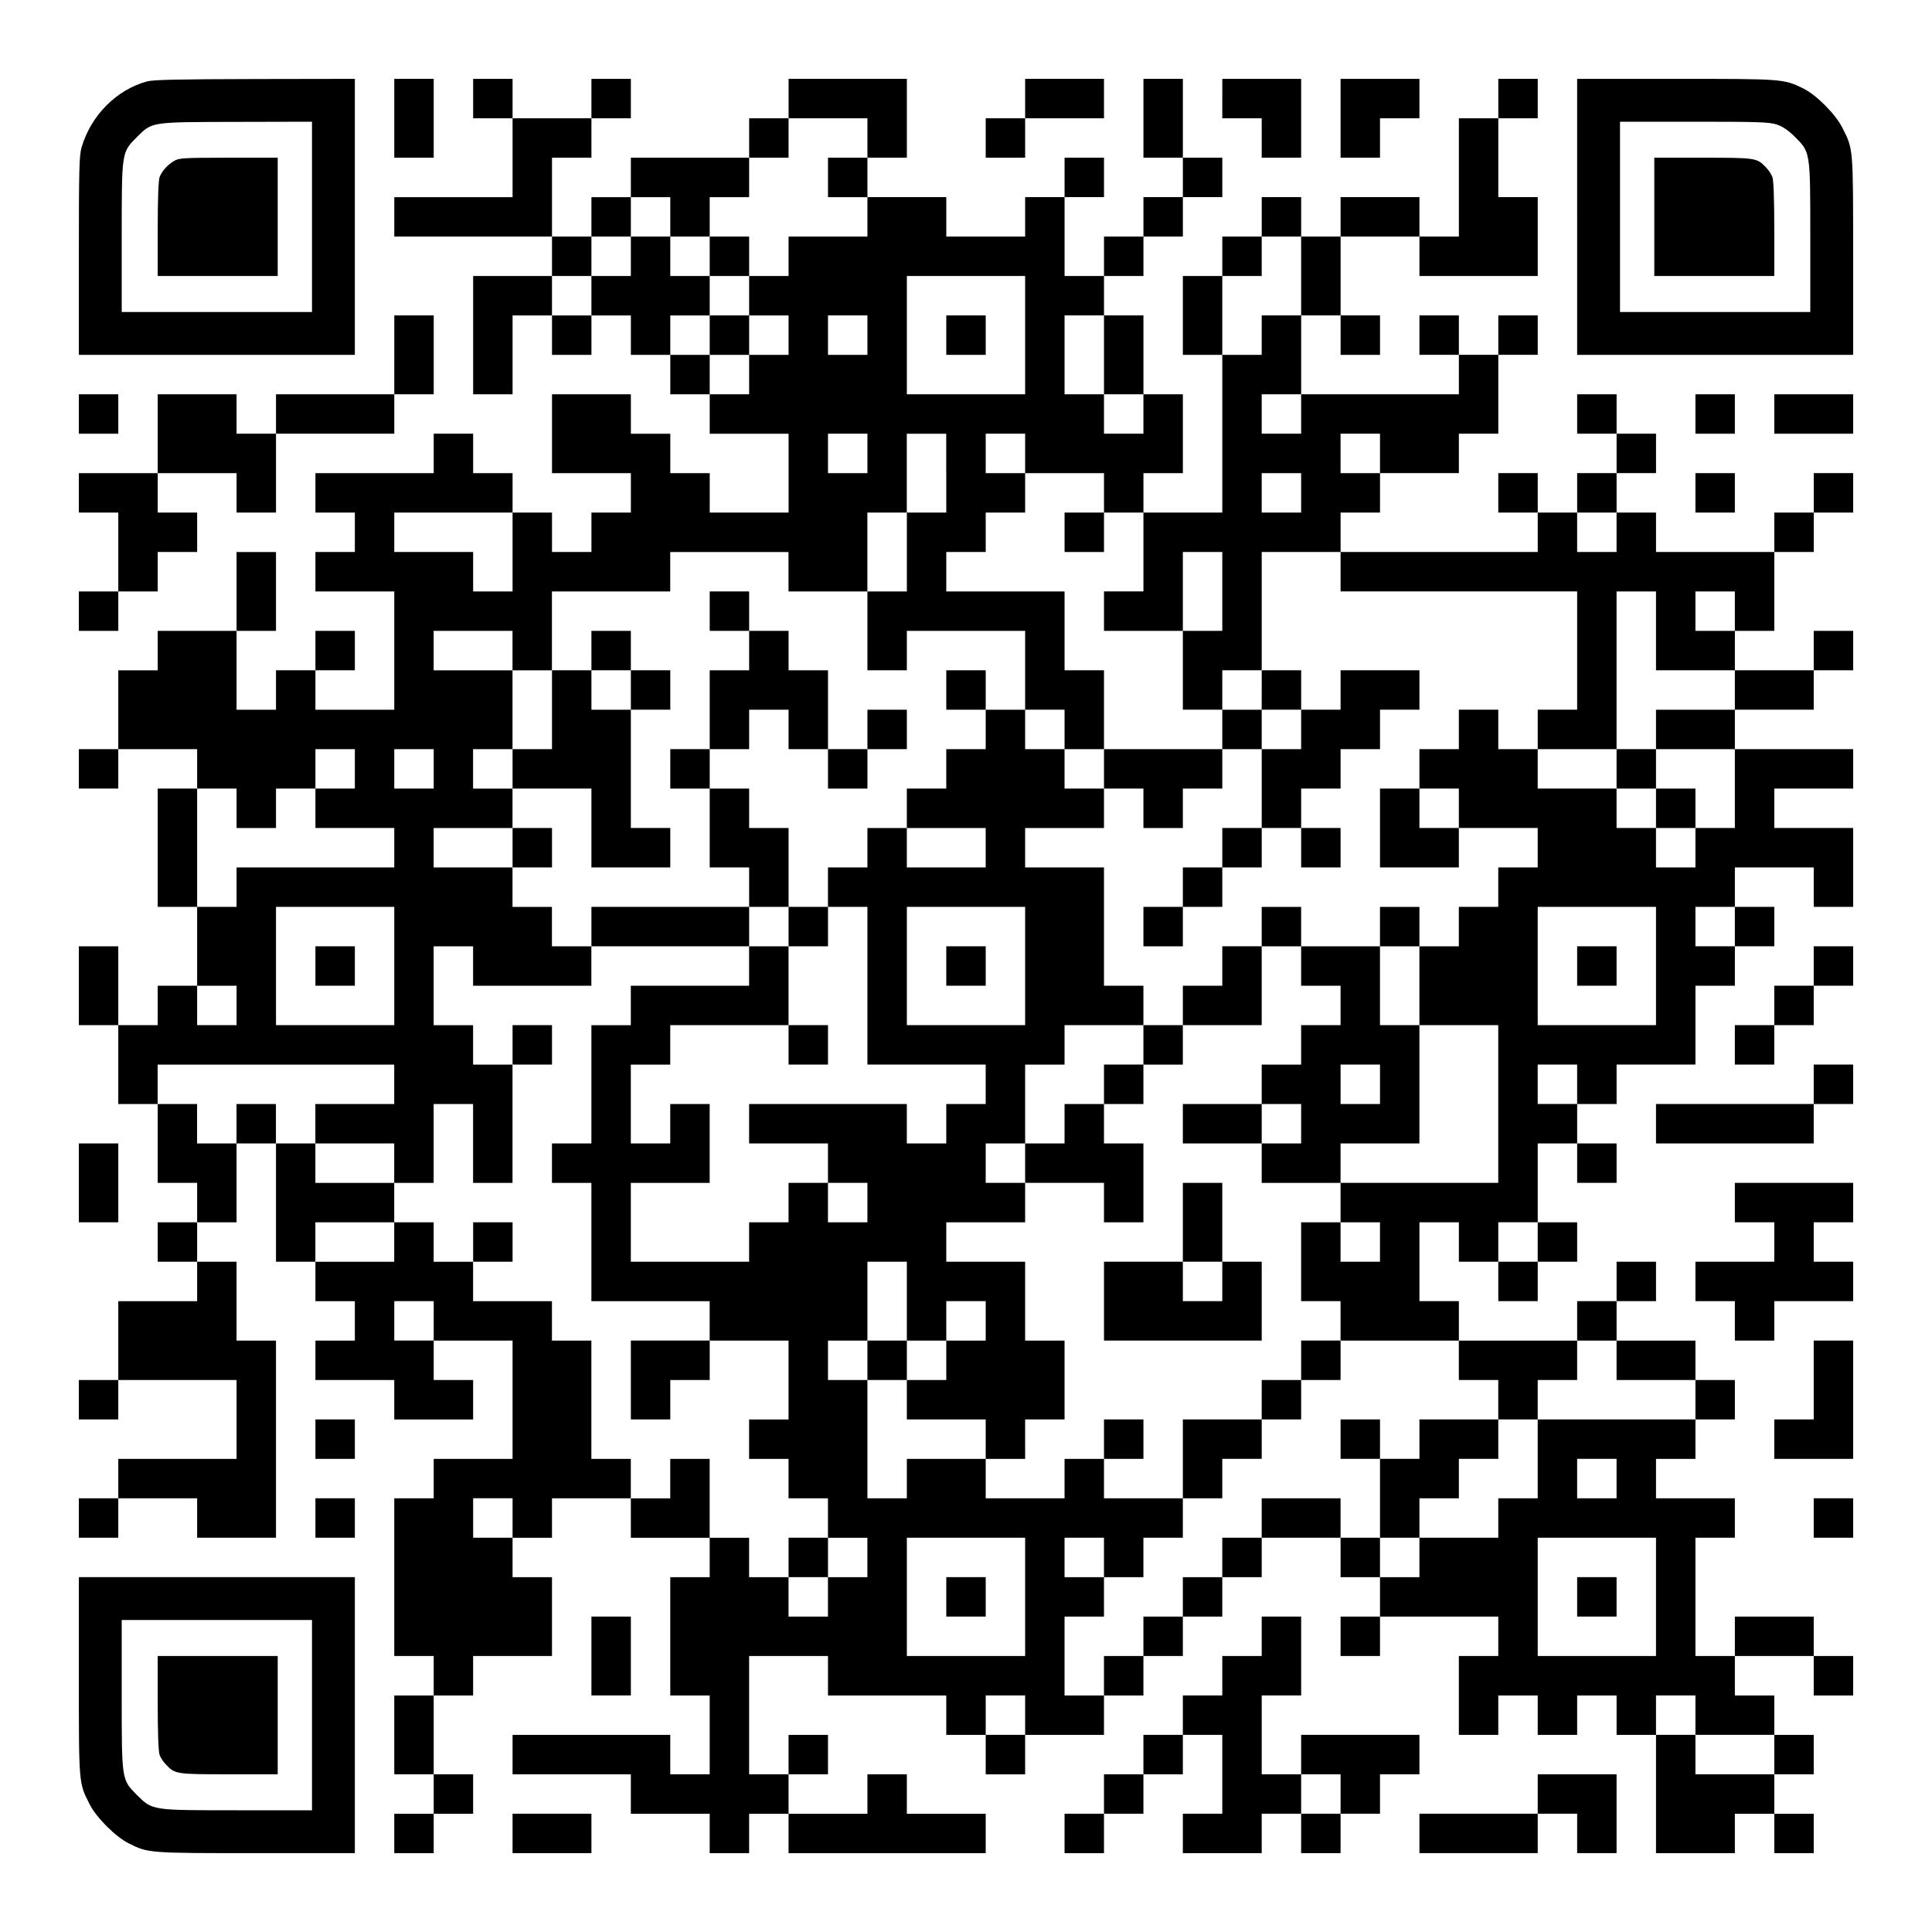 <?xml version="1.0" encoding="UTF-8" standalone="yes"?>
<svg version="1.0" xmlns="http://www.w3.org/2000/svg" width="1127px" height="1127px" viewBox="0 0 1127 1127" preserveAspectRatio="xMidYMid meet">
  <g transform="translate(0,1127) scale(0.1,-0.1)" fill="#000000" stroke="none">
    <path d="M857 10795 c-178 -49 -326 -198 -381 -384 -14 -48 -16 -130 -16 -633
l0 -578 805 0 805 0 0 805 0 805 -582 -1 c-450 -1 -594 -4 -631 -14z m963
-790 l0 -555 -555 0 -555 0 0 433 c0 506 -1 497 89 588 90 89 77 87 584 88
l437 1 0 -555z"/>
    <path d="M1015 10331 c-40 -24 -71 -60 -84 -94 -7 -18 -11 -133 -11 -303 l0
-274 350 0 350 0 0 345 0 345 -287 0 c-264 0 -291 -2 -318 -19z"/>
    <path d="M2300 10580 l0 -230 115 0 115 0 0 230 0 230 -115 0 -115 0 0 -230z"/>
    <path d="M2760 10695 l0 -115 115 0 115 0 0 -230 0 -230 -345 0 -345 0 0 -115
0 -115 460 0 460 0 0 -115 0 -115 -230 0 -230 0 0 -345 0 -345 115 0 115 0 0
230 0 230 115 0 115 0 0 -115 0 -115 115 0 115 0 0 115 0 115 115 0 115 0 0
-115 0 -115 115 0 115 0 0 -115 0 -115 115 0 115 0 0 -115 0 -115 230 0 230 0
0 -230 0 -230 -230 0 -230 0 0 115 0 115 -115 0 -115 0 0 115 0 115 -115 0
-115 0 0 115 0 115 -230 0 -230 0 0 -230 0 -230 230 0 230 0 0 -115 0 -115
-115 0 -115 0 0 -115 0 -115 -115 0 -115 0 0 115 0 115 -115 0 -115 0 0 115 0
115 -115 0 -115 0 0 115 0 115 -115 0 -115 0 0 -115 0 -115 -345 0 -345 0 0
-115 0 -115 115 0 115 0 0 -115 0 -115 -115 0 -115 0 0 -115 0 -115 230 0 230
0 0 -345 0 -345 -230 0 -230 0 0 115 0 115 115 0 115 0 0 115 0 115 -115 0
-115 0 0 -115 0 -115 -115 0 -115 0 0 -115 0 -115 -115 0 -115 0 0 230 0 230
115 0 115 0 0 230 0 230 -115 0 -115 0 0 -230 0 -230 -230 0 -230 0 0 -115 0
-115 -115 0 -115 0 0 -230 0 -230 -115 0 -115 0 0 -115 0 -115 115 0 115 0 0
115 0 115 230 0 230 0 0 -115 0 -115 -115 0 -115 0 0 -345 0 -345 115 0 115 0
0 -230 0 -230 -115 0 -115 0 0 -115 0 -115 -115 0 -115 0 0 230 0 230 -115 0
-115 0 0 -230 0 -230 115 0 115 0 0 -230 0 -230 115 0 115 0 0 -230 0 -230
115 0 115 0 0 -115 0 -115 -115 0 -115 0 0 -115 0 -115 115 0 115 0 0 -115 0
-115 -230 0 -230 0 0 -230 0 -230 -115 0 -115 0 0 -115 0 -115 115 0 115 0 0
115 0 115 345 0 345 0 0 -230 0 -230 -345 0 -345 0 0 -115 0 -115 -115 0 -115
0 0 -115 0 -115 115 0 115 0 0 115 0 115 230 0 230 0 0 -115 0 -115 230 0 230
0 0 575 0 575 -115 0 -115 0 0 230 0 230 -115 0 -115 0 0 115 0 115 115 0 115
0 0 230 0 230 115 0 115 0 0 -345 0 -345 115 0 115 0 0 -115 0 -115 115 0 115
0 0 -115 0 -115 -115 0 -115 0 0 -115 0 -115 230 0 230 0 0 -115 0 -115 230 0
230 0 0 115 0 115 -115 0 -115 0 0 115 0 115 230 0 230 0 0 -345 0 -345 -230
0 -230 0 0 -115 0 -115 -115 0 -115 0 0 -460 0 -460 115 0 115 0 0 -115 0
-115 -115 0 -115 0 0 -230 0 -230 115 0 115 0 0 -115 0 -115 -115 0 -115 0 0
-115 0 -115 115 0 115 0 0 115 0 115 115 0 115 0 0 115 0 115 -115 0 -115 0 0
230 0 230 115 0 115 0 0 115 0 115 230 0 230 0 0 230 0 230 -115 0 -115 0 0
115 0 115 115 0 115 0 0 115 0 115 230 0 230 0 0 -115 0 -115 230 0 230 0 0
-115 0 -115 -115 0 -115 0 0 -345 0 -345 115 0 115 0 0 -230 0 -230 -115 0
-115 0 0 115 0 115 -460 0 -460 0 0 -115 0 -115 345 0 345 0 0 -115 0 -115
230 0 230 0 0 -115 0 -115 115 0 115 0 0 115 0 115 115 0 115 0 0 -115 0 -115
575 0 575 0 0 115 0 115 -230 0 -230 0 0 115 0 115 -115 0 -115 0 0 -115 0
-115 -230 0 -230 0 0 115 0 115 115 0 115 0 0 115 0 115 -115 0 -115 0 0 -115
0 -115 -115 0 -115 0 0 345 0 345 230 0 230 0 0 -115 0 -115 345 0 345 0 0
-115 0 -115 115 0 115 0 0 -115 0 -115 115 0 115 0 0 115 0 115 230 0 230 0 0
115 0 115 115 0 115 0 0 115 0 115 115 0 115 0 0 115 0 115 115 0 115 0 0 115
0 115 115 0 115 0 0 115 0 115 230 0 230 0 0 -115 0 -115 115 0 115 0 0 -115
0 -115 -115 0 -115 0 0 -115 0 -115 115 0 115 0 0 115 0 115 345 0 345 0 0
-115 0 -115 -115 0 -115 0 0 -230 0 -230 115 0 115 0 0 115 0 115 115 0 115 0
0 -115 0 -115 115 0 115 0 0 115 0 115 115 0 115 0 0 -115 0 -115 115 0 115 0
0 -345 0 -345 230 0 230 0 0 115 0 115 115 0 115 0 0 -115 0 -115 115 0 115 0
0 115 0 115 -115 0 -115 0 0 115 0 115 115 0 115 0 0 115 0 115 -115 0 -115 0
0 115 0 115 -115 0 -115 0 0 115 0 115 230 0 230 0 0 -115 0 -115 115 0 115 0
0 115 0 115 -115 0 -115 0 0 115 0 115 -230 0 -230 0 0 -115 0 -115 -115 0
-115 0 0 345 0 345 115 0 115 0 0 115 0 115 -230 0 -230 0 0 115 0 115 115 0
115 0 0 115 0 115 115 0 115 0 0 115 0 115 -115 0 -115 0 0 115 0 115 -230 0
-230 0 0 115 0 115 115 0 115 0 0 115 0 115 -115 0 -115 0 0 -115 0 -115 -115
0 -115 0 0 -115 0 -115 -345 0 -345 0 0 115 0 115 -115 0 -115 0 0 230 0 230
115 0 115 0 0 -115 0 -115 115 0 115 0 0 -115 0 -115 115 0 115 0 0 115 0 115
115 0 115 0 0 115 0 115 -115 0 -115 0 0 230 0 230 115 0 115 0 0 -115 0 -115
115 0 115 0 0 115 0 115 -115 0 -115 0 0 115 0 115 115 0 115 0 0 115 0 115
230 0 230 0 0 230 0 230 115 0 115 0 0 115 0 115 115 0 115 0 0 115 0 115
-115 0 -115 0 0 115 0 115 230 0 230 0 0 -115 0 -115 115 0 115 0 0 230 0 230
-230 0 -230 0 0 115 0 115 230 0 230 0 0 115 0 115 -345 0 -345 0 0 115 0 115
230 0 230 0 0 115 0 115 115 0 115 0 0 115 0 115 -115 0 -115 0 0 -115 0 -115
-230 0 -230 0 0 115 0 115 115 0 115 0 0 230 0 230 115 0 115 0 0 115 0 115
115 0 115 0 0 115 0 115 -115 0 -115 0 0 -115 0 -115 -115 0 -115 0 0 -115 0
-115 -345 0 -345 0 0 115 0 115 -115 0 -115 0 0 115 0 115 115 0 115 0 0 115
0 115 -115 0 -115 0 0 115 0 115 -115 0 -115 0 0 -115 0 -115 115 0 115 0 0
-115 0 -115 -115 0 -115 0 0 -115 0 -115 -115 0 -115 0 0 115 0 115 -115 0
-115 0 0 -115 0 -115 115 0 115 0 0 -115 0 -115 -575 0 -575 0 0 115 0 115
115 0 115 0 0 115 0 115 230 0 230 0 0 115 0 115 115 0 115 0 0 230 0 230 115
0 115 0 0 115 0 115 -115 0 -115 0 0 -115 0 -115 -115 0 -115 0 0 115 0 115
-115 0 -115 0 0 -115 0 -115 115 0 115 0 0 -115 0 -115 -460 0 -460 0 0 230 0
230 115 0 115 0 0 -115 0 -115 115 0 115 0 0 115 0 115 -115 0 -115 0 0 230 0
230 230 0 230 0 0 -115 0 -115 345 0 345 0 0 230 0 230 -115 0 -115 0 0 230 0
230 115 0 115 0 0 115 0 115 -115 0 -115 0 0 -115 0 -115 -115 0 -115 0 0
-345 0 -345 -115 0 -115 0 0 115 0 115 -230 0 -230 0 0 -115 0 -115 -115 0
-115 0 0 115 0 115 -115 0 -115 0 0 -115 0 -115 -115 0 -115 0 0 -115 0 -115
-115 0 -115 0 0 -230 0 -230 115 0 115 0 0 -460 0 -460 -230 0 -230 0 0 115 0
115 115 0 115 0 0 230 0 230 -115 0 -115 0 0 230 0 230 -115 0 -115 0 0 115 0
115 115 0 115 0 0 115 0 115 115 0 115 0 0 115 0 115 115 0 115 0 0 115 0 115
-115 0 -115 0 0 230 0 230 -115 0 -115 0 0 -230 0 -230 115 0 115 0 0 -115 0
-115 -115 0 -115 0 0 -115 0 -115 -115 0 -115 0 0 -115 0 -115 -115 0 -115 0
0 230 0 230 115 0 115 0 0 115 0 115 -115 0 -115 0 0 -115 0 -115 -115 0 -115
0 0 -115 0 -115 -230 0 -230 0 0 115 0 115 -230 0 -230 0 0 115 0 115 115 0
115 0 0 230 0 230 -345 0 -345 0 0 -115 0 -115 -115 0 -115 0 0 -115 0 -115
-345 0 -345 0 0 -115 0 -115 -115 0 -115 0 0 -115 0 -115 -115 0 -115 0 0 230
0 230 115 0 115 0 0 115 0 115 115 0 115 0 0 115 0 115 -115 0 -115 0 0 -115
0 -115 -230 0 -230 0 0 115 0 115 -115 0 -115 0 0 -115z m2300 -230 l0 -115
-115 0 -115 0 0 -115 0 -115 115 0 115 0 0 -115 0 -115 -230 0 -230 0 0 -115
0 -115 -115 0 -115 0 0 -115 0 -115 115 0 115 0 0 -115 0 -115 -115 0 -115 0
0 -115 0 -115 -115 0 -115 0 0 115 0 115 -115 0 -115 0 0 115 0 115 115 0 115
0 0 115 0 115 -115 0 -115 0 0 115 0 115 -115 0 -115 0 0 -115 0 -115 -115 0
-115 0 0 -115 0 -115 -115 0 -115 0 0 115 0 115 115 0 115 0 0 115 0 115 115
0 115 0 0 115 0 115 115 0 115 0 0 -115 0 -115 115 0 115 0 0 115 0 115 115 0
115 0 0 115 0 115 115 0 115 0 0 115 0 115 230 0 230 0 0 -115z m2530 -805 l0
-230 -115 0 -115 0 0 -115 0 -115 -115 0 -115 0 0 230 0 230 115 0 115 0 0
115 0 115 115 0 115 0 0 -230z m-1610 -345 l0 -345 -345 0 -345 0 0 345 0 345
345 0 345 0 0 -345z m-920 0 l0 -115 -115 0 -115 0 0 115 0 115 115 0 115 0 0
-115z m1380 -115 l0 -230 115 0 115 0 0 -115 0 -115 -115 0 -115 0 0 115 0
115 -115 0 -115 0 0 230 0 230 115 0 115 0 0 -230z m1150 -345 l0 -115 -115 0
-115 0 0 115 0 115 115 0 115 0 0 -115z m-2530 -230 l0 -115 -115 0 -115 0 0
115 0 115 115 0 115 0 0 -115z m460 -115 l0 -230 -115 0 -115 0 0 -230 0 -230
-115 0 -115 0 0 -230 0 -230 115 0 115 0 0 115 0 115 345 0 345 0 0 -230 0
-230 115 0 115 0 0 -115 0 -115 115 0 115 0 0 230 0 230 -115 0 -115 0 0 230
0 230 -345 0 -345 0 0 115 0 115 115 0 115 0 0 115 0 115 115 0 115 0 0 115 0
115 -115 0 -115 0 0 115 0 115 115 0 115 0 0 -115 0 -115 230 0 230 0 0 -115
0 -115 115 0 115 0 0 -230 0 -230 -115 0 -115 0 0 -115 0 -115 230 0 230 0 0
230 0 230 115 0 115 0 0 -230 0 -230 -115 0 -115 0 0 -230 0 -230 115 0 115 0
0 115 0 115 115 0 115 0 0 345 0 345 230 0 230 0 0 -115 0 -115 690 0 690 0 0
-345 0 -345 -115 0 -115 0 0 -115 0 -115 230 0 230 0 0 460 0 460 115 0 115 0
0 -230 0 -230 230 0 230 0 0 -115 0 -115 -230 0 -230 0 0 -115 0 -115 230 0
230 0 0 -230 0 -230 -115 0 -115 0 0 -115 0 -115 -115 0 -115 0 0 115 0 115
-115 0 -115 0 0 115 0 115 -230 0 -230 0 0 115 0 115 -115 0 -115 0 0 115 0
115 -115 0 -115 0 0 -115 0 -115 -115 0 -115 0 0 -115 0 -115 115 0 115 0 0
-115 0 -115 230 0 230 0 0 -115 0 -115 -115 0 -115 0 0 -115 0 -115 -115 0
-115 0 0 -115 0 -115 -115 0 -115 0 0 -230 0 -230 230 0 230 0 0 -460 0 -460
-460 0 -460 0 0 -115 0 -115 115 0 115 0 0 -115 0 -115 -115 0 -115 0 0 115 0
115 -115 0 -115 0 0 -230 0 -230 115 0 115 0 0 -115 0 -115 345 0 345 0 0
-115 0 -115 115 0 115 0 0 -115 0 -115 115 0 115 0 0 115 0 115 115 0 115 0 0
115 0 115 115 0 115 0 0 -115 0 -115 230 0 230 0 0 -115 0 -115 -460 0 -460 0
0 -230 0 -230 -115 0 -115 0 0 -115 0 -115 -230 0 -230 0 0 -115 0 -115 -115
0 -115 0 0 115 0 115 -115 0 -115 0 0 115 0 115 -230 0 -230 0 0 -115 0 -115
-115 0 -115 0 0 -115 0 -115 -115 0 -115 0 0 -115 0 -115 -115 0 -115 0 0
-115 0 -115 -115 0 -115 0 0 -115 0 -115 -115 0 -115 0 0 230 0 230 115 0 115
0 0 115 0 115 -115 0 -115 0 0 115 0 115 115 0 115 0 0 -115 0 -115 115 0 115
0 0 115 0 115 115 0 115 0 0 115 0 115 -230 0 -230 0 0 115 0 115 -115 0 -115
0 0 -115 0 -115 -230 0 -230 0 0 115 0 115 -230 0 -230 0 0 -115 0 -115 -115
0 -115 0 0 345 0 345 -115 0 -115 0 0 115 0 115 115 0 115 0 0 230 0 230 115
0 115 0 0 -230 0 -230 115 0 115 0 0 115 0 115 115 0 115 0 0 -115 0 -115
-115 0 -115 0 0 -115 0 -115 -115 0 -115 0 0 -115 0 -115 230 0 230 0 0 -115
0 -115 115 0 115 0 0 115 0 115 115 0 115 0 0 230 0 230 -115 0 -115 0 0 230
0 230 -230 0 -230 0 0 115 0 115 230 0 230 0 0 115 0 115 -115 0 -115 0 0 115
0 115 115 0 115 0 0 230 0 230 115 0 115 0 0 115 0 115 230 0 230 0 0 115 0
115 -115 0 -115 0 0 345 0 345 -230 0 -230 0 0 115 0 115 230 0 230 0 0 115 0
115 -115 0 -115 0 0 115 0 115 -115 0 -115 0 0 115 0 115 -115 0 -115 0 0
-115 0 -115 -115 0 -115 0 0 -115 0 -115 -115 0 -115 0 0 -115 0 -115 230 0
230 0 0 -115 0 -115 -230 0 -230 0 0 115 0 115 -115 0 -115 0 0 -115 0 -115
-115 0 -115 0 0 -115 0 -115 115 0 115 0 0 -460 0 -460 345 0 345 0 0 -115 0
-115 -115 0 -115 0 0 -115 0 -115 -115 0 -115 0 0 115 0 115 -460 0 -460 0 0
-115 0 -115 230 0 230 0 0 -115 0 -115 115 0 115 0 0 -115 0 -115 -115 0 -115
0 0 115 0 115 -115 0 -115 0 0 -115 0 -115 -115 0 -115 0 0 -115 0 -115 -345
0 -345 0 0 230 0 230 230 0 230 0 0 230 0 230 -115 0 -115 0 0 -115 0 -115
-115 0 -115 0 0 230 0 230 115 0 115 0 0 115 0 115 345 0 345 0 0 230 0 230
-115 0 -115 0 0 -115 0 -115 -345 0 -345 0 0 -115 0 -115 -115 0 -115 0 0
-345 0 -345 -115 0 -115 0 0 -115 0 -115 115 0 115 0 0 -345 0 -345 345 0 345
0 0 -115 0 -115 230 0 230 0 0 -230 0 -230 -115 0 -115 0 0 -115 0 -115 115 0
115 0 0 -115 0 -115 115 0 115 0 0 -115 0 -115 115 0 115 0 0 -115 0 -115
-115 0 -115 0 0 -115 0 -115 -115 0 -115 0 0 115 0 115 -115 0 -115 0 0 115 0
115 -115 0 -115 0 0 230 0 230 -115 0 -115 0 0 -115 0 -115 -115 0 -115 0 0
115 0 115 -115 0 -115 0 0 345 0 345 -115 0 -115 0 0 115 0 115 -230 0 -230 0
0 115 0 115 -115 0 -115 0 0 115 0 115 -115 0 -115 0 0 -115 0 -115 -230 0
-230 0 0 115 0 115 230 0 230 0 0 115 0 115 -230 0 -230 0 0 115 0 115 -115 0
-115 0 0 115 0 115 -115 0 -115 0 0 -115 0 -115 -115 0 -115 0 0 115 0 115
-115 0 -115 0 0 115 0 115 690 0 690 0 0 -115 0 -115 -230 0 -230 0 0 -115 0
-115 230 0 230 0 0 -115 0 -115 115 0 115 0 0 230 0 230 115 0 115 0 0 -230 0
-230 115 0 115 0 0 345 0 345 -115 0 -115 0 0 115 0 115 -115 0 -115 0 0 230
0 230 115 0 115 0 0 -115 0 -115 345 0 345 0 0 115 0 115 -115 0 -115 0 0 115
0 115 -115 0 -115 0 0 115 0 115 -230 0 -230 0 0 115 0 115 230 0 230 0 0 115
0 115 -115 0 -115 0 0 115 0 115 115 0 115 0 0 230 0 230 -230 0 -230 0 0 115
0 115 230 0 230 0 0 -115 0 -115 115 0 115 0 0 230 0 230 345 0 345 0 0 115 0
115 345 0 345 0 0 -115 0 -115 230 0 230 0 0 230 0 230 115 0 115 0 0 230 0
230 115 0 115 0 0 -230z m2530 115 l0 -115 -115 0 -115 0 0 115 0 115 115 0
115 0 0 -115z m-460 -230 l0 -115 -115 0 -115 0 0 115 0 115 115 0 115 0 0
-115z m-4600 -345 l0 -230 -115 0 -115 0 0 115 0 115 -230 0 -230 0 0 115 0
115 345 0 345 0 0 -230z m6440 115 l0 -115 -115 0 -115 0 0 115 0 115 115 0
115 0 0 -115z m690 -460 l0 -115 -115 0 -115 0 0 115 0 115 115 0 115 0 0
-115z m-8050 -920 l0 -115 -115 0 -115 0 0 -115 0 -115 230 0 230 0 0 -115 0
-115 -460 0 -460 0 0 -115 0 -115 -115 0 -115 0 0 345 0 345 115 0 115 0 0
-115 0 -115 115 0 115 0 0 115 0 115 115 0 115 0 0 115 0 115 115 0 115 0 0
-115z m460 0 l0 -115 -115 0 -115 0 0 115 0 115 115 0 115 0 0 -115z m-230
-1150 l0 -345 -345 0 -345 0 0 345 0 345 345 0 345 0 0 -345z m3680 0 l0 -345
-345 0 -345 0 0 345 0 345 345 0 345 0 0 -345z m3680 0 l0 -345 -345 0 -345 0
0 345 0 345 345 0 345 0 0 -345z m460 230 l0 -115 -115 0 -115 0 0 115 0 115
115 0 115 0 0 -115z m-8740 -460 l0 -115 -115 0 -115 0 0 115 0 115 115 0 115
0 0 -115z m7820 -460 l0 -115 -115 0 -115 0 0 115 0 115 115 0 115 0 0 -115z
m-230 -920 l0 -115 -115 0 -115 0 0 115 0 115 115 0 115 0 0 -115z m-6440
-460 l0 -115 -115 0 -115 0 0 115 0 115 115 0 115 0 0 -115z m6900 -920 l0
-115 -115 0 -115 0 0 115 0 115 115 0 115 0 0 -115z m-6440 -230 l0 -115 -115
0 -115 0 0 115 0 115 115 0 115 0 0 -115z m2990 -460 l0 -345 -345 0 -345 0 0
345 0 345 345 0 345 0 0 -345z m3680 0 l0 -345 -345 0 -345 0 0 345 0 345 345
0 345 0 0 -345z m-3680 -690 l0 -115 -115 0 -115 0 0 115 0 115 115 0 115 0 0
-115z m3910 0 l0 -115 230 0 230 0 0 -115 0 -115 -230 0 -230 0 0 115 0 115
-115 0 -115 0 0 115 0 115 115 0 115 0 0 -115z"/>
    <path d="M4140 9775 l0 -115 115 0 115 0 0 115 0 115 -115 0 -115 0 0 -115z"/>
    <path d="M4140 9315 l0 -115 115 0 115 0 0 115 0 115 -115 0 -115 0 0 -115z"/>
    <path d="M5520 9315 l0 -115 115 0 115 0 0 115 0 115 -115 0 -115 0 0 -115z"/>
    <path d="M6210 8165 l0 -115 115 0 115 0 0 115 0 115 -115 0 -115 0 0 -115z"/>
    <path d="M4140 7705 l0 -115 115 0 115 0 0 -115 0 -115 -115 0 -115 0 0 -230
0 -230 -115 0 -115 0 0 -115 0 -115 115 0 115 0 0 -230 0 -230 115 0 115 0 0
-115 0 -115 -460 0 -460 0 0 -115 0 -115 460 0 460 0 0 115 0 115 115 0 115 0
0 -115 0 -115 115 0 115 0 0 115 0 115 -115 0 -115 0 0 230 0 230 -115 0 -115
0 0 115 0 115 -115 0 -115 0 0 115 0 115 115 0 115 0 0 115 0 115 115 0 115 0
0 -115 0 -115 115 0 115 0 0 -115 0 -115 115 0 115 0 0 115 0 115 115 0 115 0
0 115 0 115 -115 0 -115 0 0 -115 0 -115 -115 0 -115 0 0 230 0 230 -115 0
-115 0 0 115 0 115 -115 0 -115 0 0 115 0 115 -115 0 -115 0 0 -115z"/>
    <path d="M3450 7475 l0 -115 -115 0 -115 0 0 -230 0 -230 -115 0 -115 0 0
-115 0 -115 230 0 230 0 0 -230 0 -230 230 0 230 0 0 115 0 115 -115 0 -115 0
0 345 0 345 115 0 115 0 0 115 0 115 -115 0 -115 0 0 115 0 115 -115 0 -115 0
0 -115z m230 -230 l0 -115 -115 0 -115 0 0 115 0 115 115 0 115 0 0 -115z"/>
    <path d="M5520 7245 l0 -115 115 0 115 0 0 115 0 115 -115 0 -115 0 0 -115z"/>
    <path d="M7360 7245 l0 -115 -115 0 -115 0 0 -115 0 -115 -345 0 -345 0 0
-115 0 -115 115 0 115 0 0 -115 0 -115 115 0 115 0 0 115 0 115 115 0 115 0 0
115 0 115 115 0 115 0 0 -230 0 -230 -115 0 -115 0 0 -115 0 -115 -115 0 -115
0 0 -115 0 -115 -115 0 -115 0 0 -115 0 -115 115 0 115 0 0 115 0 115 115 0
115 0 0 115 0 115 115 0 115 0 0 115 0 115 115 0 115 0 0 -115 0 -115 115 0
115 0 0 115 0 115 -115 0 -115 0 0 115 0 115 115 0 115 0 0 115 0 115 115 0
115 0 0 115 0 115 115 0 115 0 0 115 0 115 -230 0 -230 0 0 -115 0 -115 -115
0 -115 0 0 115 0 115 -115 0 -115 0 0 -115z m230 -230 l0 -115 -115 0 -115 0
0 115 0 115 115 0 115 0 0 -115z"/>
    <path d="M9430 6785 l0 -115 115 0 115 0 0 -115 0 -115 115 0 115 0 0 115 0
115 -115 0 -115 0 0 115 0 115 -115 0 -115 0 0 -115z"/>
    <path d="M8050 6440 l0 -230 230 0 230 0 0 115 0 115 -115 0 -115 0 0 115 0
115 -115 0 -115 0 0 -230z"/>
    <path d="M2990 6325 l0 -115 115 0 115 0 0 115 0 115 -115 0 -115 0 0 -115z"/>
    <path d="M7360 5865 l0 -115 -115 0 -115 0 0 -115 0 -115 -115 0 -115 0 0
-115 0 -115 -115 0 -115 0 0 -115 0 -115 -115 0 -115 0 0 -115 0 -115 -115 0
-115 0 0 -115 0 -115 -115 0 -115 0 0 -115 0 -115 230 0 230 0 0 -115 0 -115
115 0 115 0 0 230 0 230 -115 0 -115 0 0 115 0 115 115 0 115 0 0 115 0 115
115 0 115 0 0 115 0 115 230 0 230 0 0 230 0 230 115 0 115 0 0 -115 0 -115
115 0 115 0 0 -115 0 -115 -115 0 -115 0 0 -115 0 -115 -115 0 -115 0 0 -115
0 -115 -230 0 -230 0 0 -115 0 -115 230 0 230 0 0 -115 0 -115 230 0 230 0 0
115 0 115 230 0 230 0 0 345 0 345 -115 0 -115 0 0 230 0 230 115 0 115 0 0
115 0 115 -115 0 -115 0 0 -115 0 -115 -230 0 -230 0 0 115 0 115 -115 0 -115
0 0 -115z m690 -920 l0 -115 -115 0 -115 0 0 115 0 115 115 0 115 0 0 -115z
m-460 -230 l0 -115 -115 0 -115 0 0 115 0 115 115 0 115 0 0 -115z"/>
    <path d="M2990 5175 l0 -115 115 0 115 0 0 115 0 115 -115 0 -115 0 0 -115z"/>
    <path d="M4600 5175 l0 -115 115 0 115 0 0 115 0 115 -115 0 -115 0 0 -115z"/>
    <path d="M6900 4140 l0 -230 -230 0 -230 0 0 -230 0 -230 460 0 460 0 0 230 0
230 -115 0 -115 0 0 230 0 230 -115 0 -115 0 0 -230z m230 -345 l0 -115 -115
0 -115 0 0 115 0 115 115 0 115 0 0 -115z"/>
    <path d="M2760 4025 l0 -115 115 0 115 0 0 115 0 115 -115 0 -115 0 0 -115z"/>
    <path d="M3680 3220 l0 -230 115 0 115 0 0 115 0 115 115 0 115 0 0 115 0 115
-230 0 -230 0 0 -230z"/>
    <path d="M5060 3335 l0 -115 115 0 115 0 0 115 0 115 -115 0 -115 0 0 -115z"/>
    <path d="M7590 3335 l0 -115 -115 0 -115 0 0 -115 0 -115 -230 0 -230 0 0
-230 0 -230 115 0 115 0 0 115 0 115 115 0 115 0 0 115 0 115 115 0 115 0 0
115 0 115 115 0 115 0 0 115 0 115 -115 0 -115 0 0 -115z"/>
    <path d="M6440 2875 l0 -115 115 0 115 0 0 115 0 115 -115 0 -115 0 0 -115z"/>
    <path d="M7820 2875 l0 -115 115 0 115 0 0 -230 0 -230 115 0 115 0 0 115 0
115 115 0 115 0 0 115 0 115 115 0 115 0 0 115 0 115 -230 0 -230 0 0 -115 0
-115 -115 0 -115 0 0 115 0 115 -115 0 -115 0 0 -115z"/>
    <path d="M4600 2185 l0 -115 115 0 115 0 0 115 0 115 -115 0 -115 0 0 -115z"/>
    <path d="M1840 5635 l0 -115 115 0 115 0 0 115 0 115 -115 0 -115 0 0 -115z"/>
    <path d="M5520 5635 l0 -115 115 0 115 0 0 115 0 115 -115 0 -115 0 0 -115z"/>
    <path d="M9200 5635 l0 -115 115 0 115 0 0 115 0 115 -115 0 -115 0 0 -115z"/>
    <path d="M5520 1955 l0 -115 115 0 115 0 0 115 0 115 -115 0 -115 0 0 -115z"/>
    <path d="M9200 1955 l0 -115 115 0 115 0 0 115 0 115 -115 0 -115 0 0 -115z"/>
    <path d="M5980 10695 l0 -115 -115 0 -115 0 0 -115 0 -115 115 0 115 0 0 115
0 115 230 0 230 0 0 115 0 115 -230 0 -230 0 0 -115z"/>
    <path d="M7130 10695 l0 -115 115 0 115 0 0 -115 0 -115 115 0 115 0 0 230 0
230 -230 0 -230 0 0 -115z"/>
    <path d="M7820 10580 l0 -230 115 0 115 0 0 115 0 115 115 0 115 0 0 115 0
115 -230 0 -230 0 0 -230z"/>
    <path d="M9200 10005 l0 -805 805 0 805 0 0 578 c0 635 1 621 -63 747 -39 78
-153 193 -228 229 -115 56 -116 56 -741 56 l-578 0 0 -805z m1166 538 c33 -11
67 -34 105 -72 90 -91 89 -82 89 -588 l0 -433 -555 0 -555 0 0 555 0 555 433
0 c379 0 440 -2 483 -17z"/>
    <path d="M9650 10005 l0 -345 350 0 350 0 0 274 c0 170 -4 285 -11 303 -5 15
-22 41 -37 56 -53 56 -57 57 -367 57 l-285 0 0 -345z"/>
    <path d="M2300 9200 l0 -230 -345 0 -345 0 0 -115 0 -115 -115 0 -115 0 0 115
0 115 -230 0 -230 0 0 -230 0 -230 -230 0 -230 0 0 -115 0 -115 115 0 115 0 0
-230 0 -230 -115 0 -115 0 0 -115 0 -115 115 0 115 0 0 115 0 115 115 0 115 0
0 115 0 115 115 0 115 0 0 115 0 115 -115 0 -115 0 0 115 0 115 230 0 230 0 0
-115 0 -115 115 0 115 0 0 230 0 230 345 0 345 0 0 115 0 115 115 0 115 0 0
230 0 230 -115 0 -115 0 0 -230z"/>
    <path d="M460 8855 l0 -115 115 0 115 0 0 115 0 115 -115 0 -115 0 0 -115z"/>
    <path d="M9890 8855 l0 -115 115 0 115 0 0 115 0 115 -115 0 -115 0 0 -115z"/>
    <path d="M10350 8855 l0 -115 230 0 230 0 0 115 0 115 -230 0 -230 0 0 -115z"/>
    <path d="M9890 8395 l0 -115 115 0 115 0 0 115 0 115 -115 0 -115 0 0 -115z"/>
    <path d="M10580 5635 l0 -115 -115 0 -115 0 0 -115 0 -115 -115 0 -115 0 0
-115 0 -115 115 0 115 0 0 115 0 115 115 0 115 0 0 115 0 115 115 0 115 0 0
115 0 115 -115 0 -115 0 0 -115z"/>
    <path d="M10580 4945 l0 -115 -460 0 -460 0 0 -115 0 -115 460 0 460 0 0 115
0 115 115 0 115 0 0 115 0 115 -115 0 -115 0 0 -115z"/>
    <path d="M460 4370 l0 -230 115 0 115 0 0 230 0 230 -115 0 -115 0 0 -230z"/>
    <path d="M10120 4255 l0 -115 115 0 115 0 0 -115 0 -115 -230 0 -230 0 0 -115
0 -115 115 0 115 0 0 -115 0 -115 115 0 115 0 0 115 0 115 230 0 230 0 0 115
0 115 -115 0 -115 0 0 115 0 115 115 0 115 0 0 115 0 115 -345 0 -345 0 0
-115z"/>
    <path d="M10580 3220 l0 -230 -115 0 -115 0 0 -115 0 -115 230 0 230 0 0 345
0 345 -115 0 -115 0 0 -230z"/>
    <path d="M1840 2875 l0 -115 115 0 115 0 0 115 0 115 -115 0 -115 0 0 -115z"/>
    <path d="M1840 2415 l0 -115 115 0 115 0 0 115 0 115 -115 0 -115 0 0 -115z"/>
    <path d="M10580 2415 l0 -115 115 0 115 0 0 115 0 115 -115 0 -115 0 0 -115z"/>
    <path d="M460 1492 c0 -635 -1 -621 63 -747 38 -77 153 -191 228 -228 114 -57
115 -57 742 -57 l577 0 0 805 0 805 -805 0 -805 0 0 -578z m1360 -227 l0 -555
-433 0 c-506 0 -497 -1 -588 89 -90 91 -89 82 -89 588 l0 433 555 0 555 0 0
-555z"/>
    <path d="M920 1336 c0 -170 4 -285 11 -303 5 -15 22 -41 37 -56 53 -56 57 -57
367 -57 l285 0 0 345 0 345 -350 0 -350 0 0 -274z"/>
    <path d="M3450 1610 l0 -230 115 0 115 0 0 230 0 230 -115 0 -115 0 0 -230z"/>
    <path d="M7360 1725 l0 -115 -115 0 -115 0 0 -115 0 -115 -115 0 -115 0 0
-115 0 -115 -115 0 -115 0 0 -115 0 -115 -115 0 -115 0 0 -115 0 -115 -115 0
-115 0 0 -115 0 -115 115 0 115 0 0 115 0 115 115 0 115 0 0 115 0 115 115 0
115 0 0 115 0 115 115 0 115 0 0 -230 0 -230 -115 0 -115 0 0 -115 0 -115 230
0 230 0 0 115 0 115 115 0 115 0 0 -115 0 -115 115 0 115 0 0 115 0 115 115 0
115 0 0 115 0 115 115 0 115 0 0 115 0 115 -345 0 -345 0 0 -115 0 -115 -115
0 -115 0 0 230 0 230 115 0 115 0 0 230 0 230 -115 0 -115 0 0 -115z m460
-920 l0 -115 -115 0 -115 0 0 115 0 115 115 0 115 0 0 -115z"/>
    <path d="M8970 805 l0 -115 -345 0 -345 0 0 -115 0 -115 345 0 345 0 0 115 0
115 115 0 115 0 0 -115 0 -115 115 0 115 0 0 230 0 230 -230 0 -230 0 0 -115z"/>
    <path d="M2990 575 l0 -115 230 0 230 0 0 115 0 115 -230 0 -230 0 0 -115z"/>
  </g>
</svg>